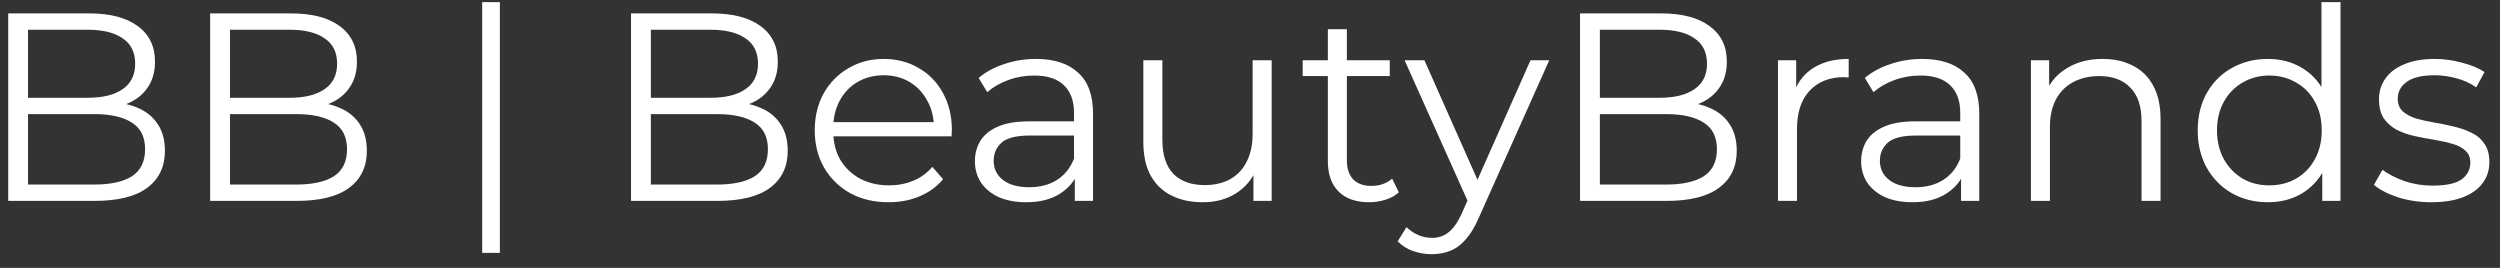 <?xml version="1.0" encoding="UTF-8"?> <svg xmlns="http://www.w3.org/2000/svg" width="112" height="12" viewBox="0 0 112 12" fill="none"><rect x="0" y="0" width="112" height="12" fill="#333333" stroke="none"/> <path d="M0.368 9V0.6H3.992C4.928 0.6 5.652 0.788 6.164 1.164C6.684 1.54 6.944 2.072 6.944 2.76C6.944 3.216 6.836 3.6 6.62 3.912C6.412 4.224 6.124 4.46 5.756 4.62C5.396 4.78 5 4.86 4.568 4.86L4.772 4.572C5.308 4.572 5.768 4.656 6.152 4.824C6.544 4.984 6.848 5.228 7.064 5.556C7.28 5.876 7.388 6.276 7.388 6.756C7.388 7.468 7.124 8.02 6.596 8.412C6.076 8.804 5.288 9 4.232 9H0.368ZM1.256 8.268H4.22C4.956 8.268 5.52 8.144 5.912 7.896C6.304 7.64 6.5 7.236 6.5 6.684C6.5 6.14 6.304 5.744 5.912 5.496C5.52 5.24 4.956 5.112 4.22 5.112H1.16V4.38H3.932C4.604 4.38 5.124 4.252 5.492 3.996C5.868 3.74 6.056 3.36 6.056 2.856C6.056 2.344 5.868 1.964 5.492 1.716C5.124 1.46 4.604 1.332 3.932 1.332H1.256V8.268ZM9.415 9V0.6H13.039C13.975 0.6 14.699 0.788 15.211 1.164C15.731 1.54 15.991 2.072 15.991 2.76C15.991 3.216 15.883 3.6 15.667 3.912C15.459 4.224 15.171 4.46 14.803 4.62C14.443 4.78 14.047 4.86 13.615 4.86L13.819 4.572C14.355 4.572 14.815 4.656 15.199 4.824C15.591 4.984 15.895 5.228 16.111 5.556C16.327 5.876 16.435 6.276 16.435 6.756C16.435 7.468 16.171 8.02 15.643 8.412C15.123 8.804 14.335 9 13.279 9H9.415ZM10.303 8.268H13.267C14.003 8.268 14.567 8.144 14.959 7.896C15.351 7.64 15.547 7.236 15.547 6.684C15.547 6.14 15.351 5.744 14.959 5.496C14.567 5.24 14.003 5.112 13.267 5.112H10.207V4.38H12.979C13.651 4.38 14.171 4.252 14.539 3.996C14.915 3.74 15.103 3.36 15.103 2.856C15.103 2.344 14.915 1.964 14.539 1.716C14.171 1.46 13.651 1.332 12.979 1.332H10.303V8.268ZM21.602 11.328V0.096H22.394V11.328H21.602ZM28.27 9V0.6H31.894C32.83 0.6 33.554 0.788 34.066 1.164C34.586 1.54 34.846 2.072 34.846 2.76C34.846 3.216 34.738 3.6 34.522 3.912C34.314 4.224 34.026 4.46 33.658 4.62C33.298 4.78 32.902 4.86 32.47 4.86L32.674 4.572C33.21 4.572 33.67 4.656 34.054 4.824C34.446 4.984 34.75 5.228 34.966 5.556C35.182 5.876 35.29 6.276 35.29 6.756C35.29 7.468 35.026 8.02 34.498 8.412C33.978 8.804 33.19 9 32.134 9H28.27ZM29.158 8.268H32.122C32.858 8.268 33.422 8.144 33.814 7.896C34.206 7.64 34.402 7.236 34.402 6.684C34.402 6.14 34.206 5.744 33.814 5.496C33.422 5.24 32.858 5.112 32.122 5.112H29.062V4.38H31.834C32.506 4.38 33.026 4.252 33.394 3.996C33.77 3.74 33.958 3.36 33.958 2.856C33.958 2.344 33.77 1.964 33.394 1.716C33.026 1.46 32.506 1.332 31.834 1.332H29.158V8.268ZM39.813 9.06C39.157 9.06 38.581 8.924 38.085 8.652C37.589 8.372 37.201 7.992 36.921 7.512C36.641 7.024 36.501 6.468 36.501 5.844C36.501 5.22 36.633 4.668 36.897 4.188C37.169 3.708 37.537 3.332 38.001 3.06C38.473 2.78 39.001 2.64 39.585 2.64C40.177 2.64 40.701 2.776 41.157 3.048C41.621 3.312 41.985 3.688 42.249 4.176C42.513 4.656 42.645 5.212 42.645 5.844C42.645 5.884 42.641 5.928 42.633 5.976C42.633 6.016 42.633 6.06 42.633 6.108H37.149V5.472H42.177L41.841 5.724C41.841 5.268 41.741 4.864 41.541 4.512C41.349 4.152 41.085 3.872 40.749 3.672C40.413 3.472 40.025 3.372 39.585 3.372C39.153 3.372 38.765 3.472 38.421 3.672C38.077 3.872 37.809 4.152 37.617 4.512C37.425 4.872 37.329 5.284 37.329 5.748V5.88C37.329 6.36 37.433 6.784 37.641 7.152C37.857 7.512 38.153 7.796 38.529 8.004C38.913 8.204 39.349 8.304 39.837 8.304C40.221 8.304 40.577 8.236 40.905 8.1C41.241 7.964 41.529 7.756 41.769 7.476L42.249 8.028C41.969 8.364 41.617 8.62 41.193 8.796C40.777 8.972 40.317 9.06 39.813 9.06ZM48.152 9V7.608L48.116 7.38V5.052C48.116 4.516 47.964 4.104 47.66 3.816C47.364 3.528 46.92 3.384 46.328 3.384C45.92 3.384 45.532 3.452 45.164 3.588C44.796 3.724 44.484 3.904 44.228 4.128L43.844 3.492C44.164 3.22 44.548 3.012 44.996 2.868C45.444 2.716 45.916 2.64 46.412 2.64C47.228 2.64 47.856 2.844 48.296 3.252C48.744 3.652 48.968 4.264 48.968 5.088V9H48.152ZM45.98 9.06C45.508 9.06 45.096 8.984 44.744 8.832C44.4 8.672 44.136 8.456 43.952 8.184C43.768 7.904 43.676 7.584 43.676 7.224C43.676 6.896 43.752 6.6 43.904 6.336C44.064 6.064 44.32 5.848 44.672 5.688C45.032 5.52 45.512 5.436 46.112 5.436H48.284V6.072H46.136C45.528 6.072 45.104 6.18 44.864 6.396C44.632 6.612 44.516 6.88 44.516 7.2C44.516 7.56 44.656 7.848 44.936 8.064C45.216 8.28 45.608 8.388 46.112 8.388C46.592 8.388 47.004 8.28 47.348 8.064C47.7 7.84 47.956 7.52 48.116 7.104L48.308 7.692C48.148 8.108 47.868 8.44 47.468 8.688C47.076 8.936 46.58 9.06 45.98 9.06ZM53.886 9.06C53.35 9.06 52.882 8.96 52.482 8.76C52.082 8.56 51.77 8.26 51.546 7.86C51.33 7.46 51.222 6.96 51.222 6.36V2.7H52.074V6.264C52.074 6.936 52.238 7.444 52.566 7.788C52.902 8.124 53.37 8.292 53.97 8.292C54.41 8.292 54.79 8.204 55.11 8.028C55.438 7.844 55.686 7.58 55.854 7.236C56.03 6.892 56.118 6.48 56.118 6V2.7H56.97V9H56.154V7.272L56.286 7.584C56.086 8.048 55.774 8.412 55.35 8.676C54.934 8.932 54.446 9.06 53.886 9.06ZM61.336 9.06C60.744 9.06 60.288 8.9 59.968 8.58C59.648 8.26 59.488 7.808 59.488 7.224V1.308H60.34V7.176C60.34 7.544 60.432 7.828 60.616 8.028C60.808 8.228 61.08 8.328 61.432 8.328C61.808 8.328 62.12 8.22 62.368 8.004L62.668 8.616C62.5 8.768 62.296 8.88 62.056 8.952C61.824 9.024 61.584 9.06 61.336 9.06ZM58.36 3.408V2.7H62.26V3.408H58.36ZM64.15 11.388C63.854 11.388 63.57 11.34 63.298 11.244C63.034 11.148 62.806 11.004 62.614 10.812L63.01 10.176C63.17 10.328 63.342 10.444 63.526 10.524C63.718 10.612 63.93 10.656 64.162 10.656C64.442 10.656 64.682 10.576 64.882 10.416C65.09 10.264 65.286 9.992 65.47 9.6L65.878 8.676L65.974 8.544L68.566 2.7H69.406L66.25 9.756C66.074 10.164 65.878 10.488 65.662 10.728C65.454 10.968 65.226 11.136 64.978 11.232C64.73 11.336 64.454 11.388 64.15 11.388ZM65.83 9.18L62.926 2.7H63.814L66.382 8.484L65.83 9.18ZM70.786 9V0.6H74.41C75.346 0.6 76.07 0.788 76.582 1.164C77.102 1.54 77.362 2.072 77.362 2.76C77.362 3.216 77.254 3.6 77.038 3.912C76.83 4.224 76.542 4.46 76.174 4.62C75.814 4.78 75.418 4.86 74.986 4.86L75.19 4.572C75.726 4.572 76.186 4.656 76.57 4.824C76.962 4.984 77.266 5.228 77.482 5.556C77.698 5.876 77.806 6.276 77.806 6.756C77.806 7.468 77.542 8.02 77.014 8.412C76.494 8.804 75.706 9 74.65 9H70.786ZM71.674 8.268H74.638C75.374 8.268 75.938 8.144 76.33 7.896C76.722 7.64 76.918 7.236 76.918 6.684C76.918 6.14 76.722 5.744 76.33 5.496C75.938 5.24 75.374 5.112 74.638 5.112H71.578V4.38H74.35C75.022 4.38 75.542 4.252 75.91 3.996C76.286 3.74 76.474 3.36 76.474 2.856C76.474 2.344 76.286 1.964 75.91 1.716C75.542 1.46 75.022 1.332 74.35 1.332H71.674V8.268ZM79.653 9V2.7H80.469V4.416L80.385 4.116C80.561 3.636 80.857 3.272 81.273 3.024C81.689 2.768 82.205 2.64 82.821 2.64V3.468C82.789 3.468 82.757 3.468 82.725 3.468C82.693 3.46 82.661 3.456 82.629 3.456C81.965 3.456 81.445 3.66 81.069 4.068C80.693 4.468 80.505 5.04 80.505 5.784V9H79.653ZM87.855 9V7.608L87.819 7.38V5.052C87.819 4.516 87.667 4.104 87.363 3.816C87.067 3.528 86.623 3.384 86.031 3.384C85.623 3.384 85.235 3.452 84.867 3.588C84.499 3.724 84.187 3.904 83.931 4.128L83.547 3.492C83.867 3.22 84.251 3.012 84.699 2.868C85.147 2.716 85.619 2.64 86.115 2.64C86.931 2.64 87.559 2.844 87.999 3.252C88.447 3.652 88.671 4.264 88.671 5.088V9H87.855ZM85.683 9.06C85.211 9.06 84.799 8.984 84.447 8.832C84.103 8.672 83.839 8.456 83.655 8.184C83.471 7.904 83.379 7.584 83.379 7.224C83.379 6.896 83.455 6.6 83.607 6.336C83.767 6.064 84.023 5.848 84.375 5.688C84.735 5.52 85.215 5.436 85.815 5.436H87.987V6.072H85.839C85.231 6.072 84.807 6.18 84.567 6.396C84.335 6.612 84.219 6.88 84.219 7.2C84.219 7.56 84.359 7.848 84.639 8.064C84.919 8.28 85.311 8.388 85.815 8.388C86.295 8.388 86.707 8.28 87.051 8.064C87.403 7.84 87.659 7.52 87.819 7.104L88.011 7.692C87.851 8.108 87.571 8.44 87.171 8.688C86.779 8.936 86.283 9.06 85.683 9.06ZM94.201 2.64C94.713 2.64 95.161 2.74 95.545 2.94C95.937 3.132 96.241 3.428 96.457 3.828C96.681 4.228 96.793 4.732 96.793 5.34V9H95.941V5.424C95.941 4.76 95.773 4.26 95.437 3.924C95.109 3.58 94.645 3.408 94.045 3.408C93.597 3.408 93.205 3.5 92.869 3.684C92.541 3.86 92.285 4.12 92.101 4.464C91.925 4.8 91.837 5.208 91.837 5.688V9H90.985V2.7H91.801V4.428L91.669 4.104C91.869 3.648 92.189 3.292 92.629 3.036C93.069 2.772 93.593 2.64 94.201 2.64ZM101.602 9.06C101.002 9.06 100.462 8.924 99.982 8.652C99.51 8.38 99.138 8.004 98.866 7.524C98.594 7.036 98.458 6.476 98.458 5.844C98.458 5.204 98.594 4.644 98.866 4.164C99.138 3.684 99.51 3.312 99.982 3.048C100.462 2.776 101.002 2.64 101.602 2.64C102.154 2.64 102.646 2.764 103.078 3.012C103.518 3.26 103.866 3.624 104.122 4.104C104.386 4.576 104.518 5.156 104.518 5.844C104.518 6.524 104.39 7.104 104.134 7.584C103.878 8.064 103.53 8.432 103.09 8.688C102.658 8.936 102.162 9.06 101.602 9.06ZM101.662 8.304C102.11 8.304 102.51 8.204 102.862 8.004C103.222 7.796 103.502 7.508 103.702 7.14C103.91 6.764 104.014 6.332 104.014 5.844C104.014 5.348 103.91 4.916 103.702 4.548C103.502 4.18 103.222 3.896 102.862 3.696C102.51 3.488 102.11 3.384 101.662 3.384C101.222 3.384 100.826 3.488 100.474 3.696C100.122 3.896 99.842 4.18 99.634 4.548C99.426 4.916 99.322 5.348 99.322 5.844C99.322 6.332 99.426 6.764 99.634 7.14C99.842 7.508 100.122 7.796 100.474 8.004C100.826 8.204 101.222 8.304 101.662 8.304ZM104.038 9V7.104L104.122 5.832L104.002 4.56V0.096H104.854V9H104.038ZM108.919 9.06C108.399 9.06 107.907 8.988 107.443 8.844C106.979 8.692 106.615 8.504 106.351 8.28L106.735 7.608C106.991 7.8 107.319 7.968 107.719 8.112C108.119 8.248 108.539 8.316 108.979 8.316C109.579 8.316 110.011 8.224 110.275 8.04C110.539 7.848 110.671 7.596 110.671 7.284C110.671 7.052 110.595 6.872 110.443 6.744C110.299 6.608 110.107 6.508 109.867 6.444C109.627 6.372 109.359 6.312 109.063 6.264C108.767 6.216 108.471 6.16 108.175 6.096C107.887 6.032 107.623 5.94 107.383 5.82C107.143 5.692 106.947 5.52 106.795 5.304C106.651 5.088 106.579 4.8 106.579 4.44C106.579 4.096 106.675 3.788 106.867 3.516C107.059 3.244 107.339 3.032 107.707 2.88C108.083 2.72 108.539 2.64 109.075 2.64C109.483 2.64 109.891 2.696 110.299 2.808C110.707 2.912 111.043 3.052 111.307 3.228L110.935 3.912C110.655 3.72 110.355 3.584 110.035 3.504C109.715 3.416 109.395 3.372 109.075 3.372C108.507 3.372 108.087 3.472 107.815 3.672C107.551 3.864 107.419 4.112 107.419 4.416C107.419 4.656 107.491 4.844 107.635 4.98C107.787 5.116 107.983 5.224 108.223 5.304C108.471 5.376 108.739 5.436 109.027 5.484C109.323 5.532 109.615 5.592 109.903 5.664C110.199 5.728 110.467 5.82 110.707 5.94C110.955 6.052 111.151 6.216 111.295 6.432C111.447 6.64 111.523 6.916 111.523 7.26C111.523 7.628 111.419 7.948 111.211 8.22C111.011 8.484 110.715 8.692 110.323 8.844C109.939 8.988 109.471 9.06 108.919 9.06Z" fill="white"></path> </svg> 